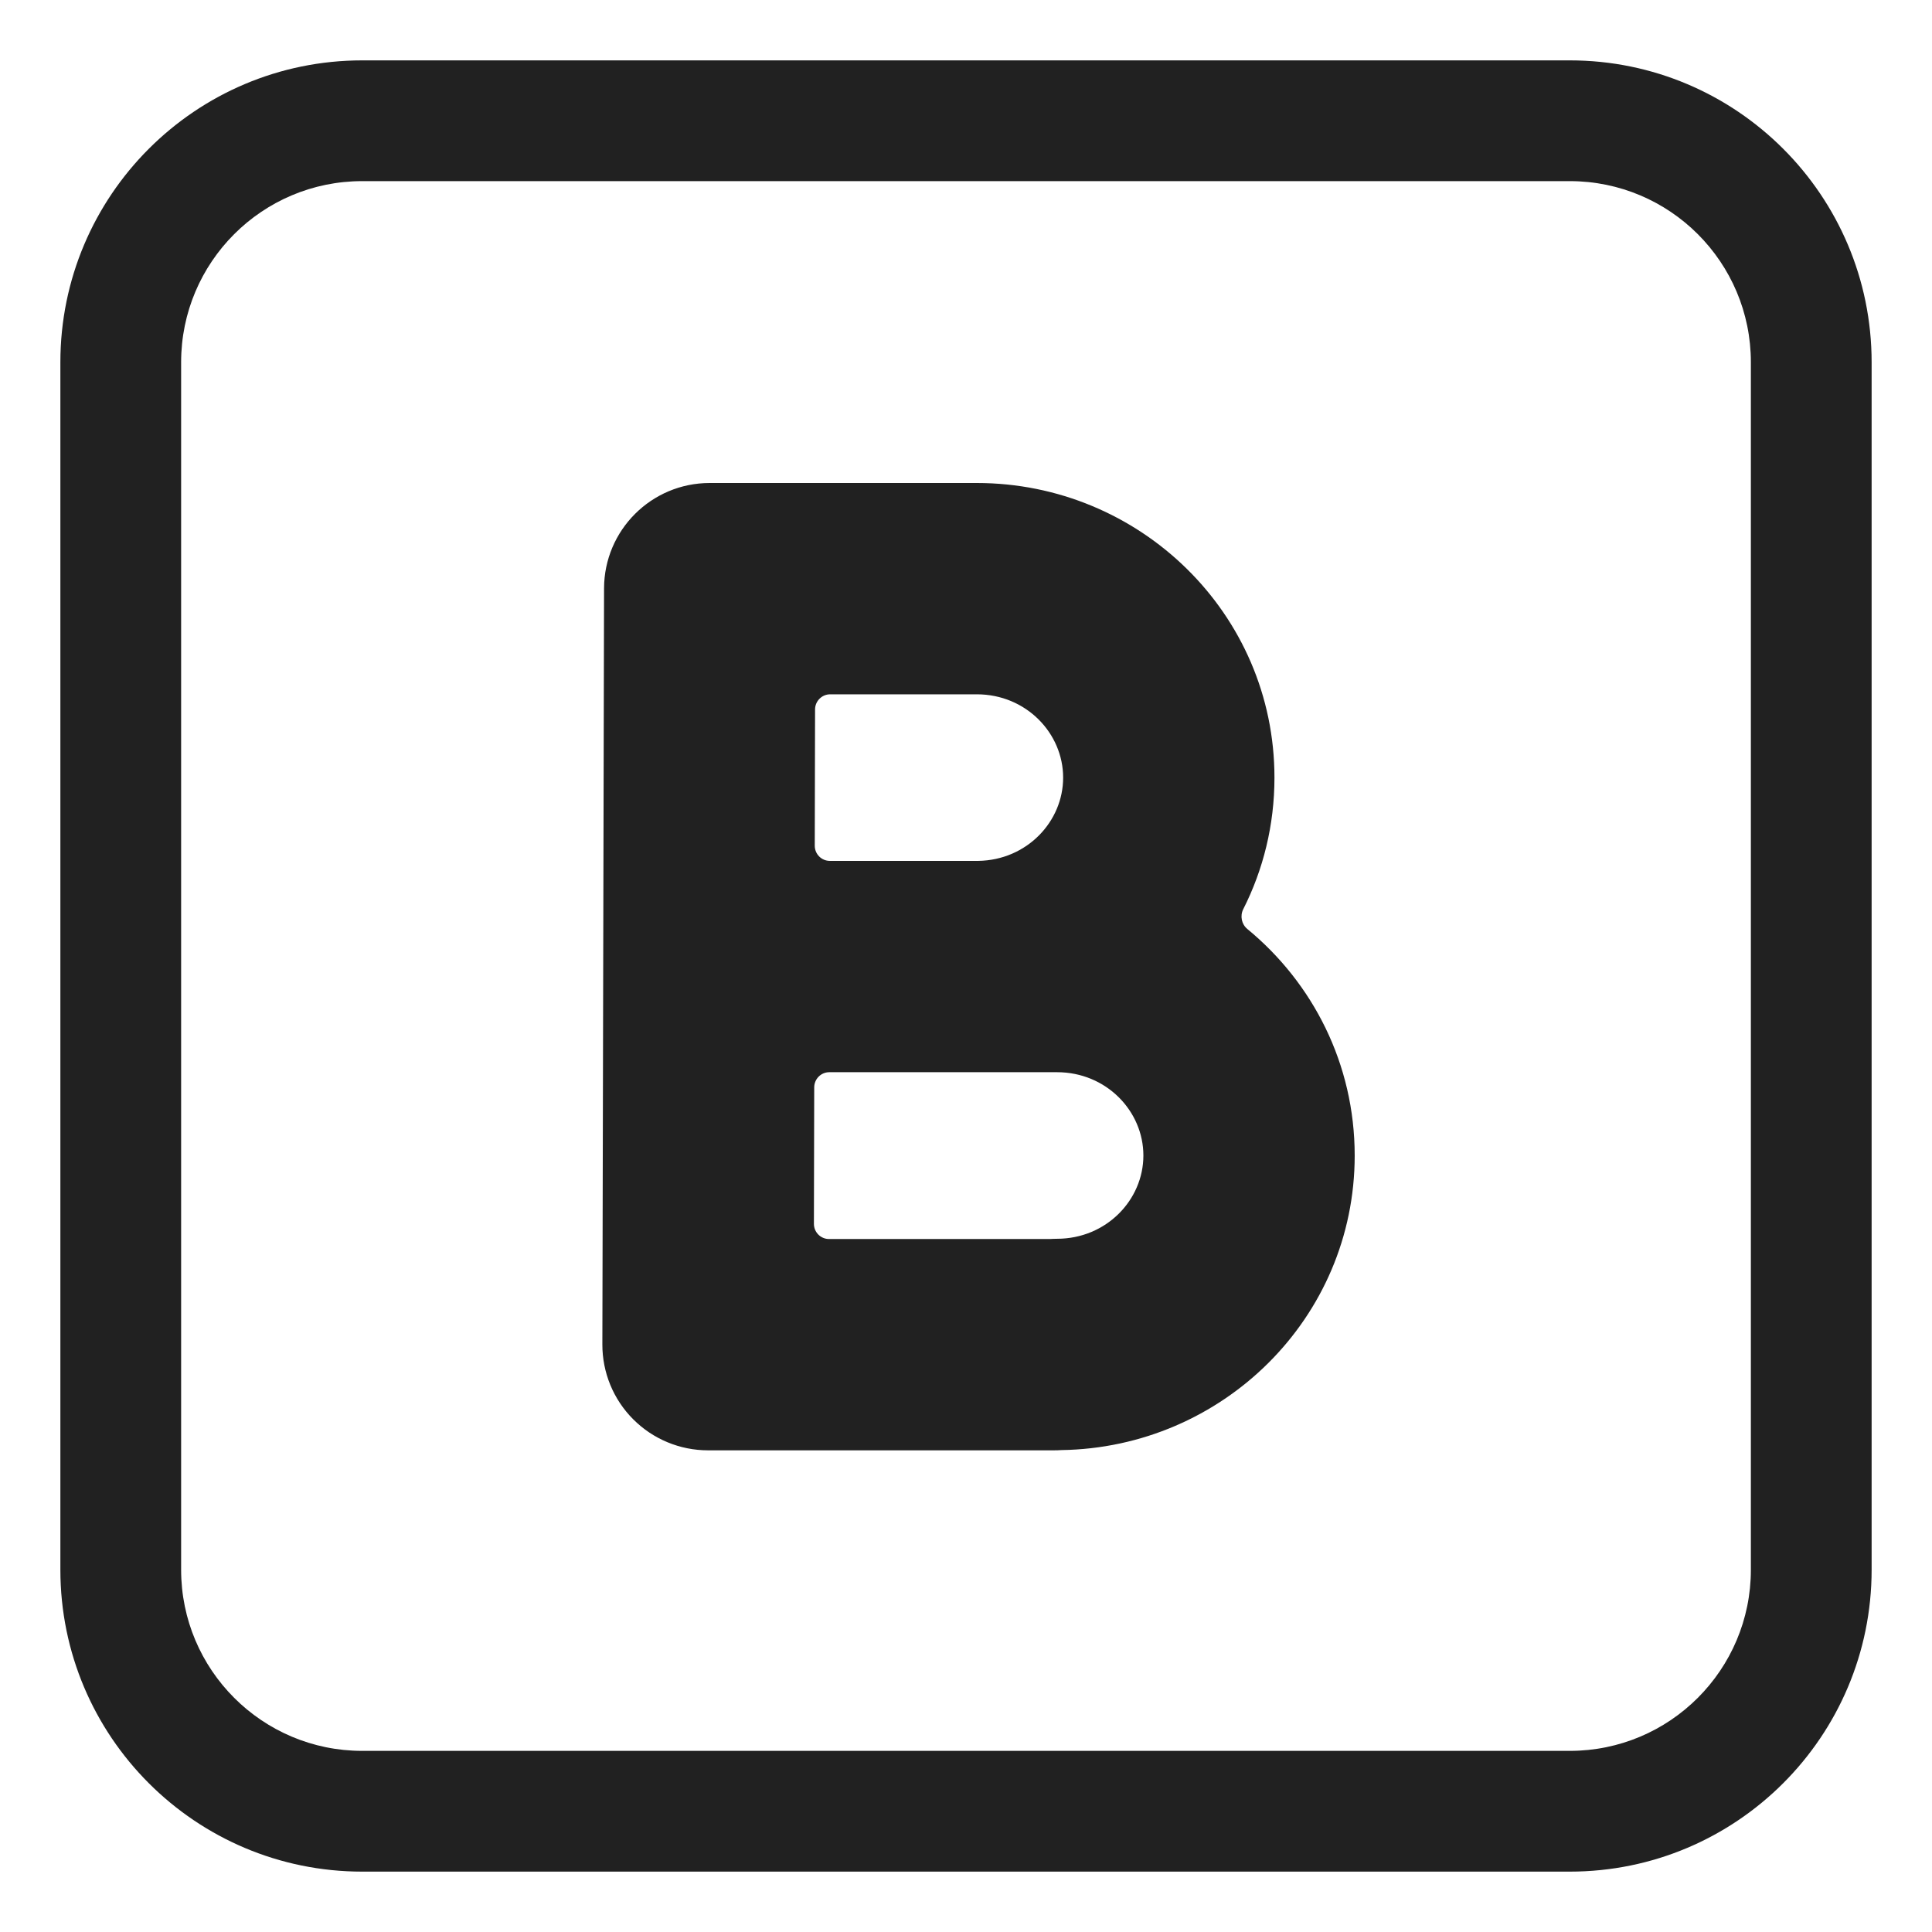 <svg width="32" height="32" viewBox="0 0 32 32" fill="none" xmlns="http://www.w3.org/2000/svg">
<path d="M10.005 9.746C10.007 8.781 10.79 8 11.755 8H16.179C18.875 8 21.109 10.158 21.109 12.88C21.109 13.666 20.923 14.406 20.592 15.059C20.536 15.171 20.564 15.309 20.661 15.388C21.743 16.279 22.438 17.621 22.438 19.139C22.438 21.836 20.243 23.98 17.579 24.018C17.538 24.021 17.498 24.022 17.456 24.022H11.727C11.262 24.022 10.816 23.837 10.488 23.508C10.159 23.179 9.976 22.733 9.977 22.268L10.005 9.746ZM16.179 17.759L16.152 17.759H13.736C13.598 17.759 13.487 17.871 13.486 18.009L13.481 20.271C13.481 20.41 13.593 20.522 13.731 20.522H17.392C17.43 20.52 17.469 20.518 17.507 20.518C18.324 20.518 18.938 19.874 18.938 19.139C18.938 18.403 18.324 17.759 17.507 17.759H16.224L16.179 17.759ZM17.609 12.88C17.609 12.144 16.995 11.5 16.179 11.5H13.75C13.613 11.5 13.501 11.612 13.5 11.749L13.495 14.008C13.495 14.147 13.607 14.259 13.745 14.259H16.204C17.008 14.246 17.609 13.608 17.609 12.88Z" fill="#212121"/>
<path d="M6 1C3.239 1 1 3.239 1 6V26C1 28.761 3.239 31 6 31H26C28.761 31 31 28.761 31 26V6C31 3.239 28.761 1 26 1H6ZM3 6C3 4.343 4.343 3 6 3H26C27.657 3 29 4.343 29 6V26C29 27.657 27.657 29 26 29H6C4.343 29 3 27.657 3 26V6Z" fill="#212121"/>
</svg>
